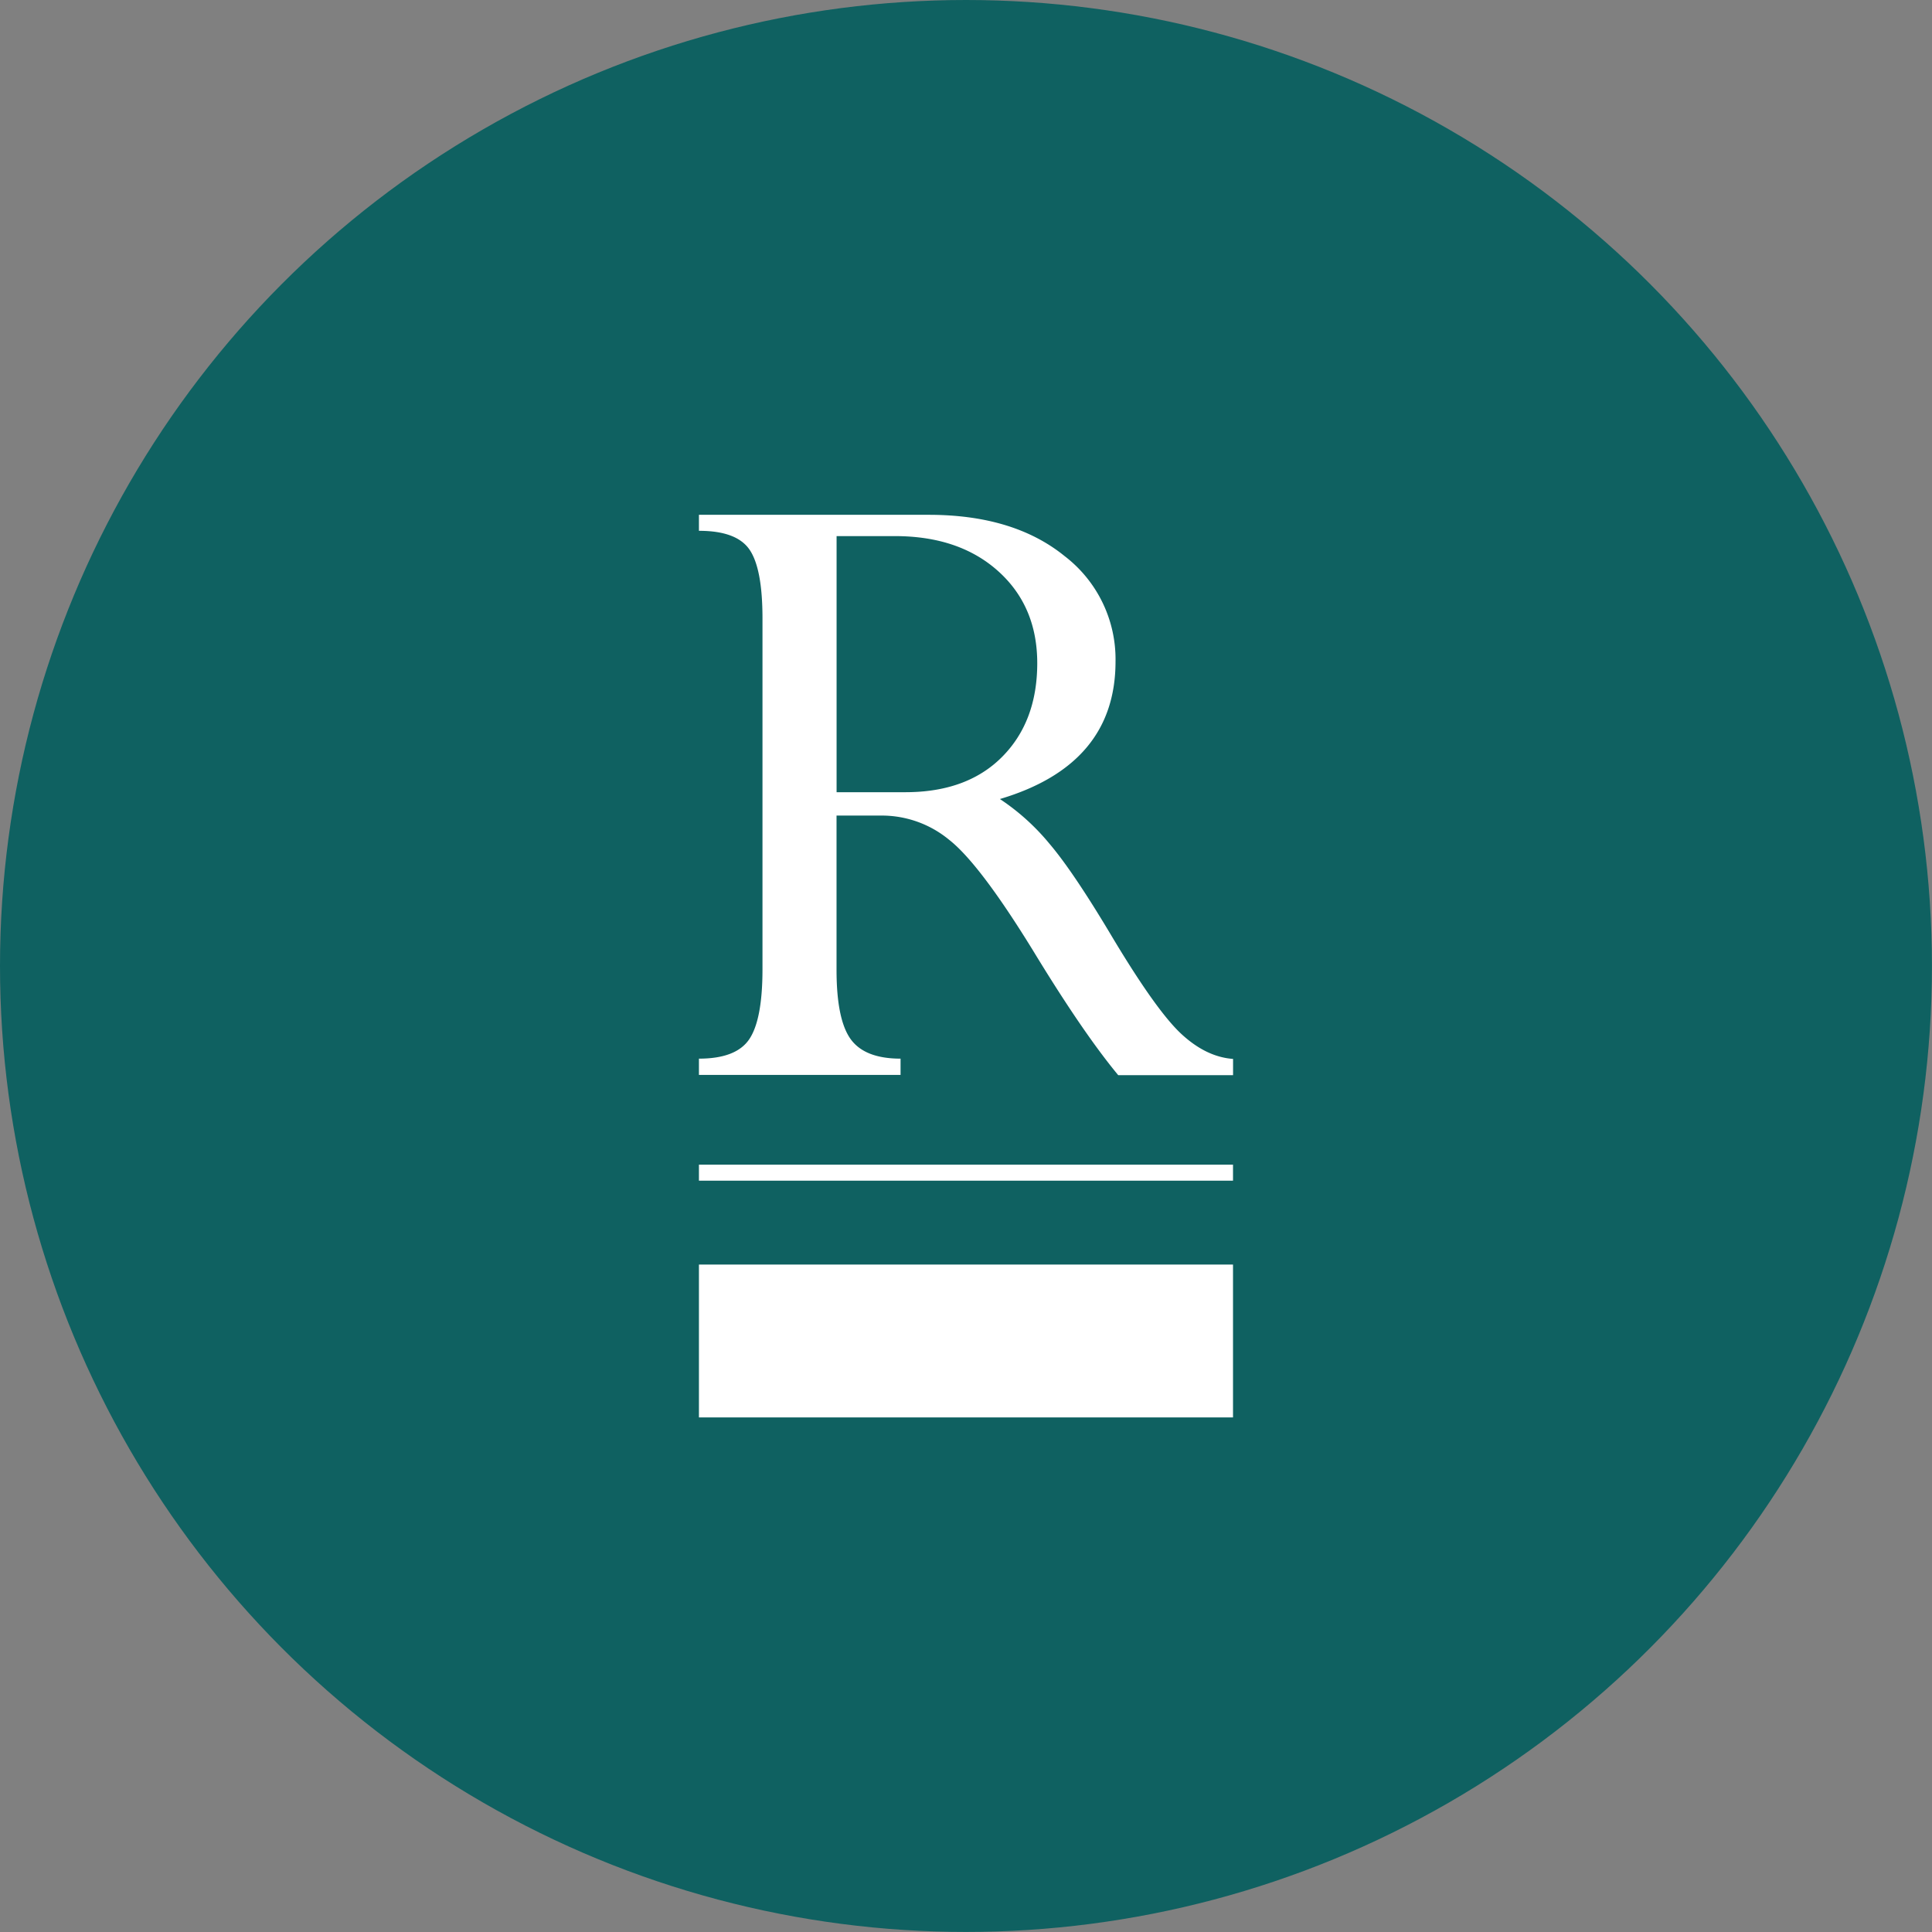 <svg xmlns="http://www.w3.org/2000/svg" id="Logo" viewBox="0 0 362.11 362.11"><rect x="0" y="0" width="362.11" height="362.11" fill="#808080" stroke="none"/><defs><style>.cls-2{fill:#fff}</style></defs><circle cx="181.05" cy="181.05" r="181.05" style="fill:#0f6161"/><path d="M267.71 255.27h-8.51v28.89q0 9.33 2.64 13t9.36 3.67v3.05h-37.79v-3.05q7 0 9.45-3.67t2.46-13V218.3q0-9.31-2.42-12.86t-9.49-3.54v-3h43.07q15.94 0 25.47 7.74a24.35 24.35 0 0 1 9.54 19.75q0 19.34-21.67 25.78a42.3 42.3 0 0 1 9.29 8.38q4.54 5.33 11.89 17.7 8.24 13.73 12.88 18t9.64 4.63v3.05H312q-6.63-8-16-23.41-10-16.25-15.71-20.72a19.82 19.82 0 0 0-12.58-4.53Zm2.5-52.38h-11v48h12.89q11.55 0 18.13-6.62t6.59-17.55q0-10.67-7.3-17.24t-19.31-6.59Z" class="cls-2" transform="translate(-102.41 -102.41)"/><path d="M131 218.29h100.1v3H131zM131 237.01h100.1v28.65H131z" class="cls-2"/></svg>